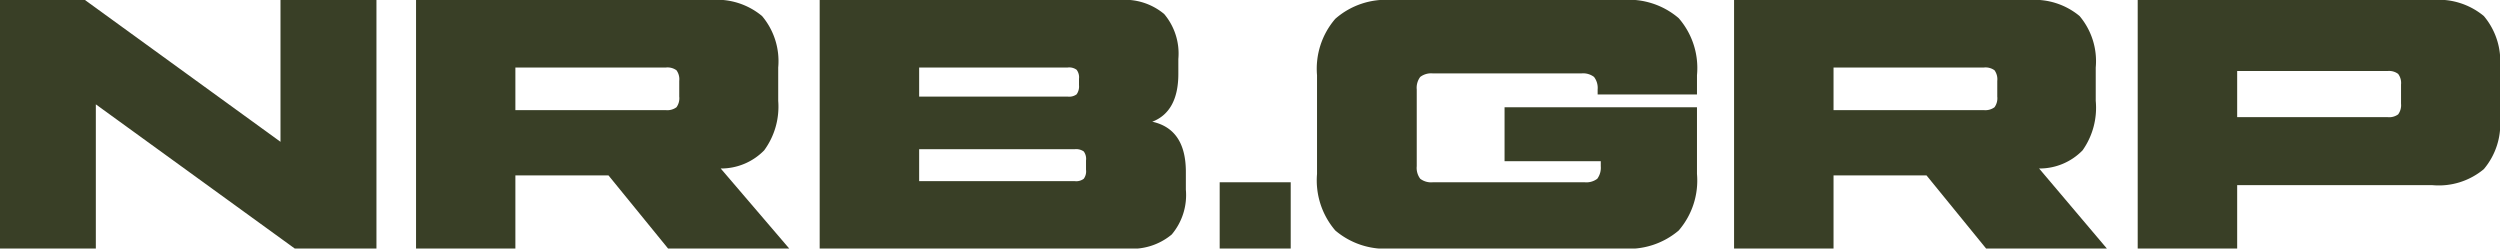 <?xml version="1.0" encoding="UTF-8"?> <svg xmlns="http://www.w3.org/2000/svg" viewBox="0 0 199.56 19.84"><defs><style>.cls-1{fill:#393f26;}</style></defs><g id="Layer_2" data-name="Layer 2"><g id="Layer_1-2" data-name="Layer 1"><polygon class="cls-1" points="22.39 0 30.05 0 30.05 19.84 23.53 19.84 7.65 8.33 7.65 19.84 0 19.84 0 0 6.78 0 22.39 11.32 22.39 0"></polygon><path class="cls-1" d="M63,19.84H53.33L48.57,14H41.14v5.84H33.21V0H56.74a5.63,5.63,0,0,1,4.09,1.28,5.59,5.59,0,0,1,1.29,4.11V8.05A5.89,5.89,0,0,1,61,12a4.81,4.81,0,0,1-3.47,1.45ZM41.14,5.39v3.4h12A1.22,1.22,0,0,0,54,8.56a1.21,1.21,0,0,0,.22-.85V6.46A1.22,1.22,0,0,0,54,5.61a1.22,1.22,0,0,0-.85-.22Z"></path><path class="cls-1" d="M92,9.72q2.66.6,2.66,4v1.42a4.88,4.88,0,0,1-1.13,3.58,4.93,4.93,0,0,1-3.58,1.12H65.43V0H89.36a4.91,4.91,0,0,1,3.57,1.12,4.9,4.9,0,0,1,1.13,3.59V5.9c0,2-.7,3.29-2.09,3.82M73.37,5.39V7.71H85.22a1,1,0,0,0,.72-.18,1.08,1.08,0,0,0,.19-.73V6.29a1,1,0,0,0-.19-.72,1,1,0,0,0-.72-.18Zm13.32,8.16v-.74a1,1,0,0,0-.18-.72,1.06,1.06,0,0,0-.72-.18H73.37v2.55H85.79a1,1,0,0,0,.72-.19,1,1,0,0,0,.18-.72"></path><rect class="cls-1" x="97.36" y="14.55" width="5.67" height="5.29"></rect><path class="cls-1" d="M105.13,13.89V6a6.1,6.1,0,0,1,1.46-4.5A6.12,6.12,0,0,1,111.08,0h18.43A6.12,6.12,0,0,1,134,1.45,6.06,6.06,0,0,1,135.46,6V7.54h-7.93v-.4a1.43,1.43,0,0,0-.29-1,1.43,1.43,0,0,0-1-.28H114.37a1.43,1.43,0,0,0-1,.28,1.43,1.43,0,0,0-.28,1v6.13a1.43,1.43,0,0,0,.28,1,1.43,1.43,0,0,0,1,.28H126.5a1.44,1.44,0,0,0,1-.28,1.48,1.48,0,0,0,.28-1v-.4H120.1V8.56h15.36v5.33A6.1,6.1,0,0,1,134,18.4a6.16,6.16,0,0,1-4.49,1.44H111.08a6.16,6.16,0,0,1-4.49-1.44,6.14,6.14,0,0,1-1.46-4.51"></path><path class="cls-1" d="M168.18,19.84h-9.64L153.78,14h-7.42v5.84h-7.94V0H162A5.63,5.63,0,0,1,166,1.28a5.59,5.59,0,0,1,1.29,4.11V8.05A5.89,5.89,0,0,1,166.24,12a4.79,4.79,0,0,1-3.47,1.45ZM146.36,5.39v3.4h12a1.22,1.22,0,0,0,.85-.23,1.21,1.21,0,0,0,.22-.85V6.46a1.22,1.22,0,0,0-.22-.85,1.22,1.22,0,0,0-.85-.22Z"></path><path class="cls-1" d="M170.64,19.84V0h23.53a5.66,5.66,0,0,1,4.1,1.28,5.59,5.59,0,0,1,1.29,4.11v4a5.59,5.59,0,0,1-1.29,4.11,5.61,5.61,0,0,1-4.1,1.28H178.58v5.1Zm7.94-10.49h12a1.21,1.21,0,0,0,.85-.22,1.22,1.22,0,0,0,.23-.85V6.75a1.2,1.2,0,0,0-.23-.85,1.2,1.2,0,0,0-.85-.23h-12Z"></path></g></g></svg> 